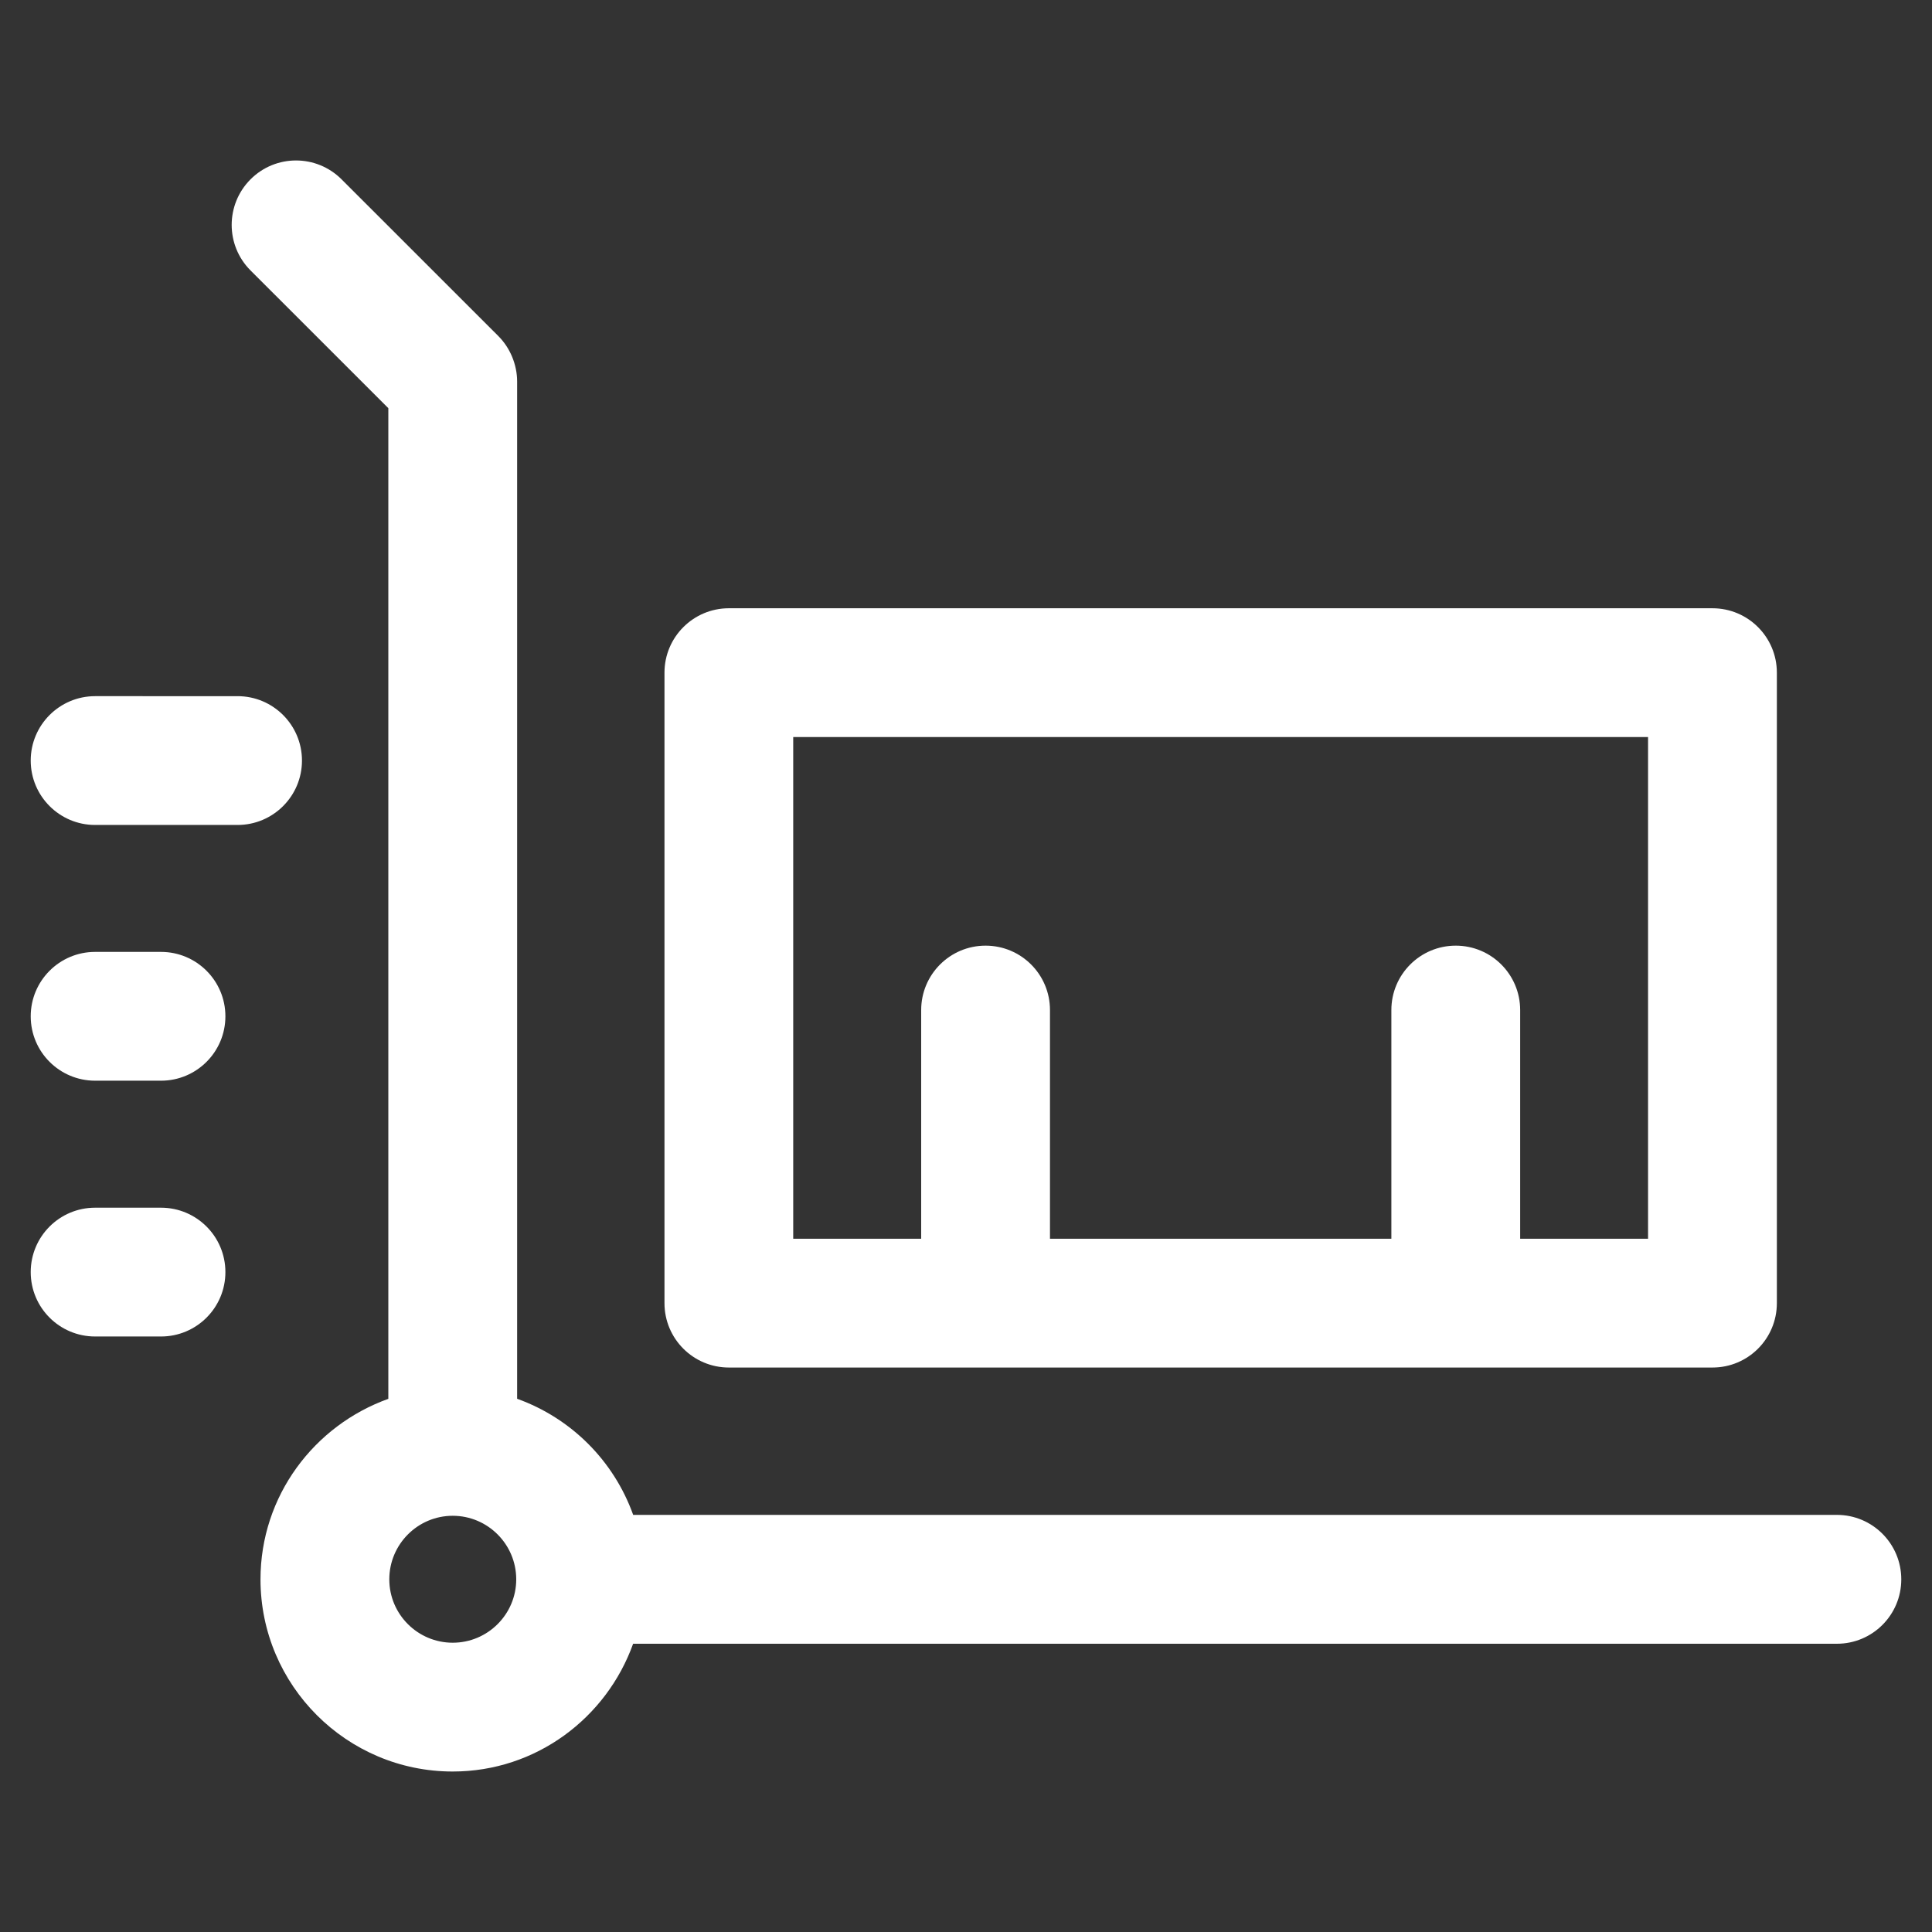 <?xml version="1.0" encoding="utf-8"?>
<!-- Generator: Adobe Illustrator 16.0.0, SVG Export Plug-In . SVG Version: 6.00 Build 0)  -->
<!DOCTYPE svg PUBLIC "-//W3C//DTD SVG 1.1//EN" "http://www.w3.org/Graphics/SVG/1.1/DTD/svg11.dtd">
<svg version="1.1" id="Capa_1" xmlns="http://www.w3.org/2000/svg" xmlns:xlink="http://www.w3.org/1999/xlink" x="0px" y="0px"
	 width="30px" height="30px" viewBox="0 0 30 30" enable-background="new 0 0 30 30" xml:space="preserve">
<rect x="0" y="0" width="30" height="30" fill="#333333" stroke="none"/>
<g>
	<path fill="#FFFFFF" d="M28.523,23.523H9.832c-0.301-0.84-0.962-1.501-1.802-1.803V5.924l0,0c0-0.13-0.027-0.26-0.077-0.382
		C7.902,5.419,7.829,5.309,7.736,5.216L5.304,2.785c-0.391-0.391-1.024-0.391-1.414,0C3.5,3.176,3.5,3.809,3.89,4.199l2.14,2.139
		v15.383c-1.153,0.414-1.985,1.508-1.985,2.803c0,1.646,1.339,2.984,2.985,2.984c1.294,0,2.388-0.832,2.801-1.984h18.692
		c0.553,0,1-0.447,1-1S29.076,23.523,28.523,23.523z M7.03,25.508c-0.543,0-0.985-0.441-0.985-0.984
		c0-0.544,0.442-0.987,0.985-0.987c0.544,0,0.986,0.443,0.986,0.987C8.016,25.066,7.574,25.508,7.03,25.508z"/>
	<path fill="#FFFFFF" d="M11.318,21.235h15.273c0.553,0,1-0.447,1-1v-9.79c0-0.552-0.447-1-1-1H11.318c-0.552,0-1,0.448-1,1v9.79
		C10.318,20.788,10.766,21.235,11.318,21.235z M12.318,11.445h13.273v7.79h-1.986v-3.551c0-0.552-0.447-1-1-1s-1,0.448-1,1v3.551
		h-5.301v-3.551c0-0.552-0.447-1-1-1s-1,0.448-1,1v3.551h-1.987V11.445z"/>
	<path fill="#FFFFFF" d="M4.689,11.81c0-0.552-0.448-1-1-1H1.477c-0.552,0-1,0.448-1,1s0.448,1,1,1h2.212
		C4.241,12.81,4.689,12.362,4.689,11.81z"/>
	<path fill="#FFFFFF" d="M2.5,18.753H1.477c-0.552,0-1,0.447-1,1s0.448,1,1,1H2.5c0.552,0,1-0.447,1-1S3.052,18.753,2.5,18.753z"/>
	<path fill="#FFFFFF" d="M2.5,14.781H1.477c-0.552,0-1,0.448-1,1c0,0.553,0.448,1,1,1H2.5c0.552,0,1-0.447,1-1
		C3.5,15.229,3.052,14.781,2.5,14.781z"/>
</g>
</svg>
